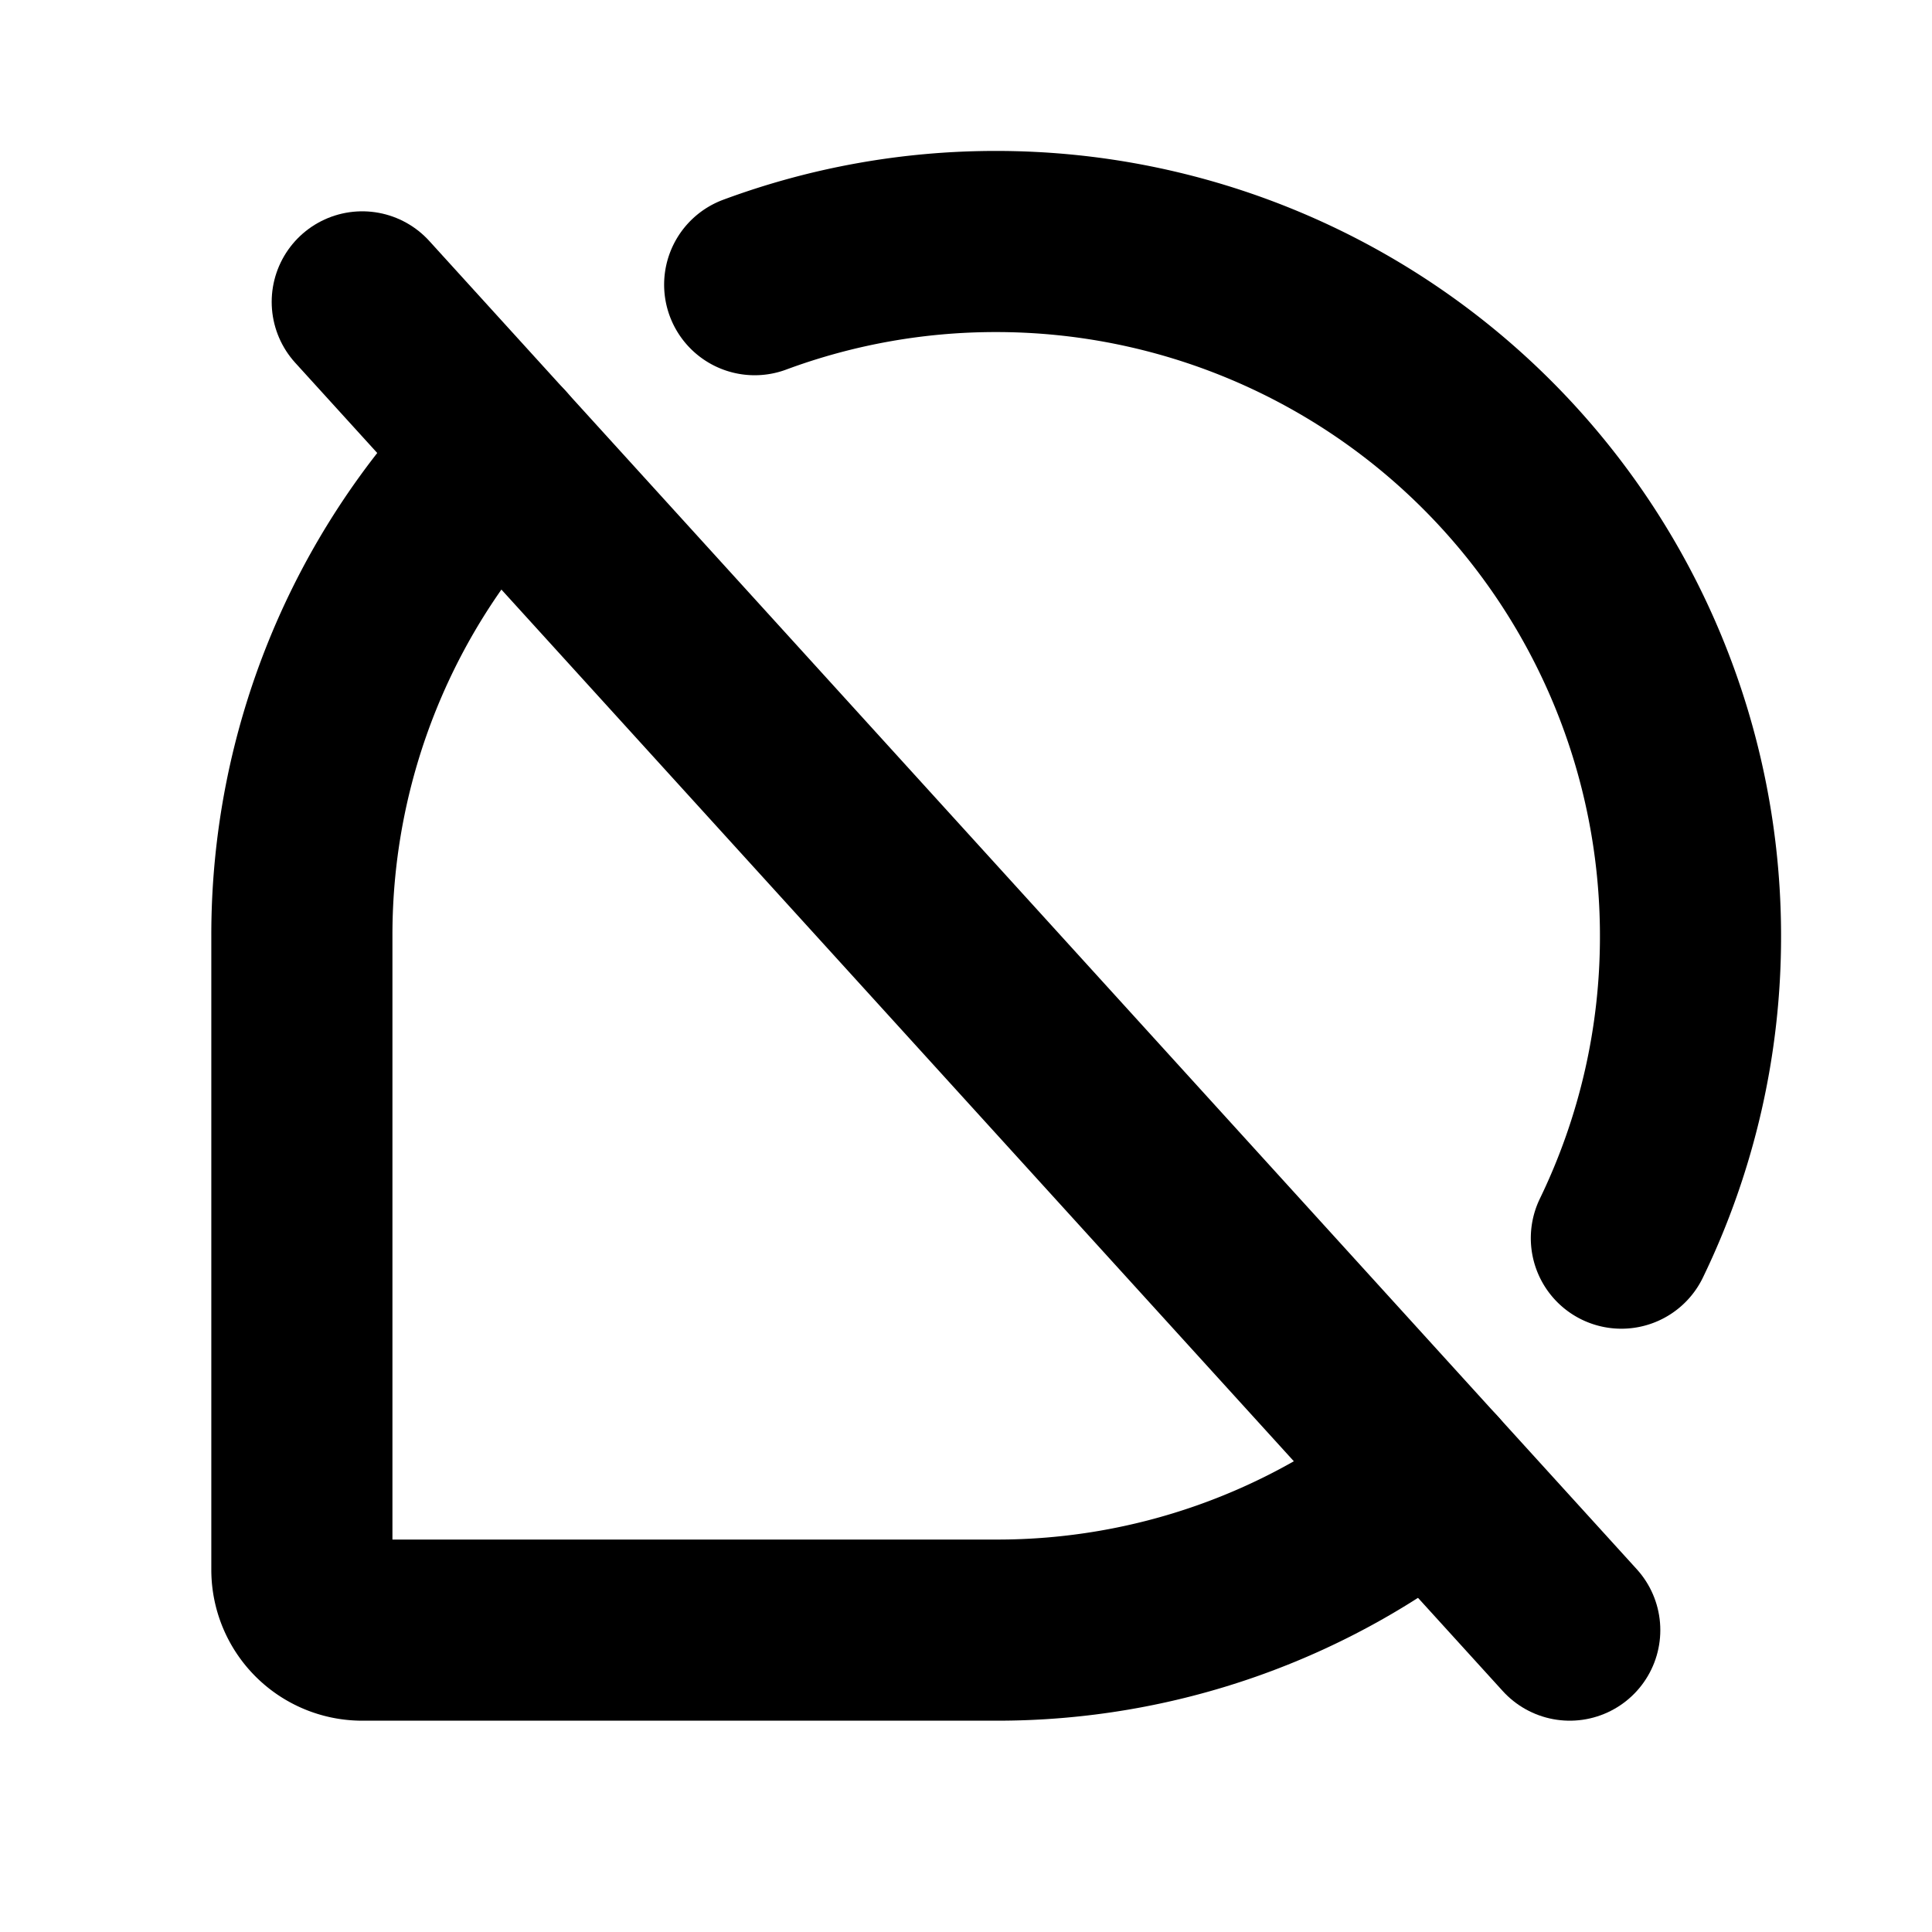 <svg xmlns="http://www.w3.org/2000/svg" viewBox="0 0 256 256"><rect width="256" height="256" fill="none"/><line x1="48" y1="40" x2="208" y2="216" fill="none" stroke="currentColor" stroke-linecap="round" stroke-linejoin="round" stroke-width="24"/><path d="M189.59,195.75A91.6,91.6,0,0,1,132,216H48a8,8,0,0,1-8-8V124A91.72,91.72,0,0,1,66.05,59.85" fill="none" stroke="currentColor" stroke-linecap="round" stroke-linejoin="round" stroke-width="24"/><path d="M100,37.72A91.8,91.8,0,0,1,132,32h0a92,92,0,0,1,92,92h0a91.59,91.59,0,0,1-9.16,40.06" fill="none" stroke="currentColor" stroke-linecap="round" stroke-linejoin="round" stroke-width="24"/></svg>